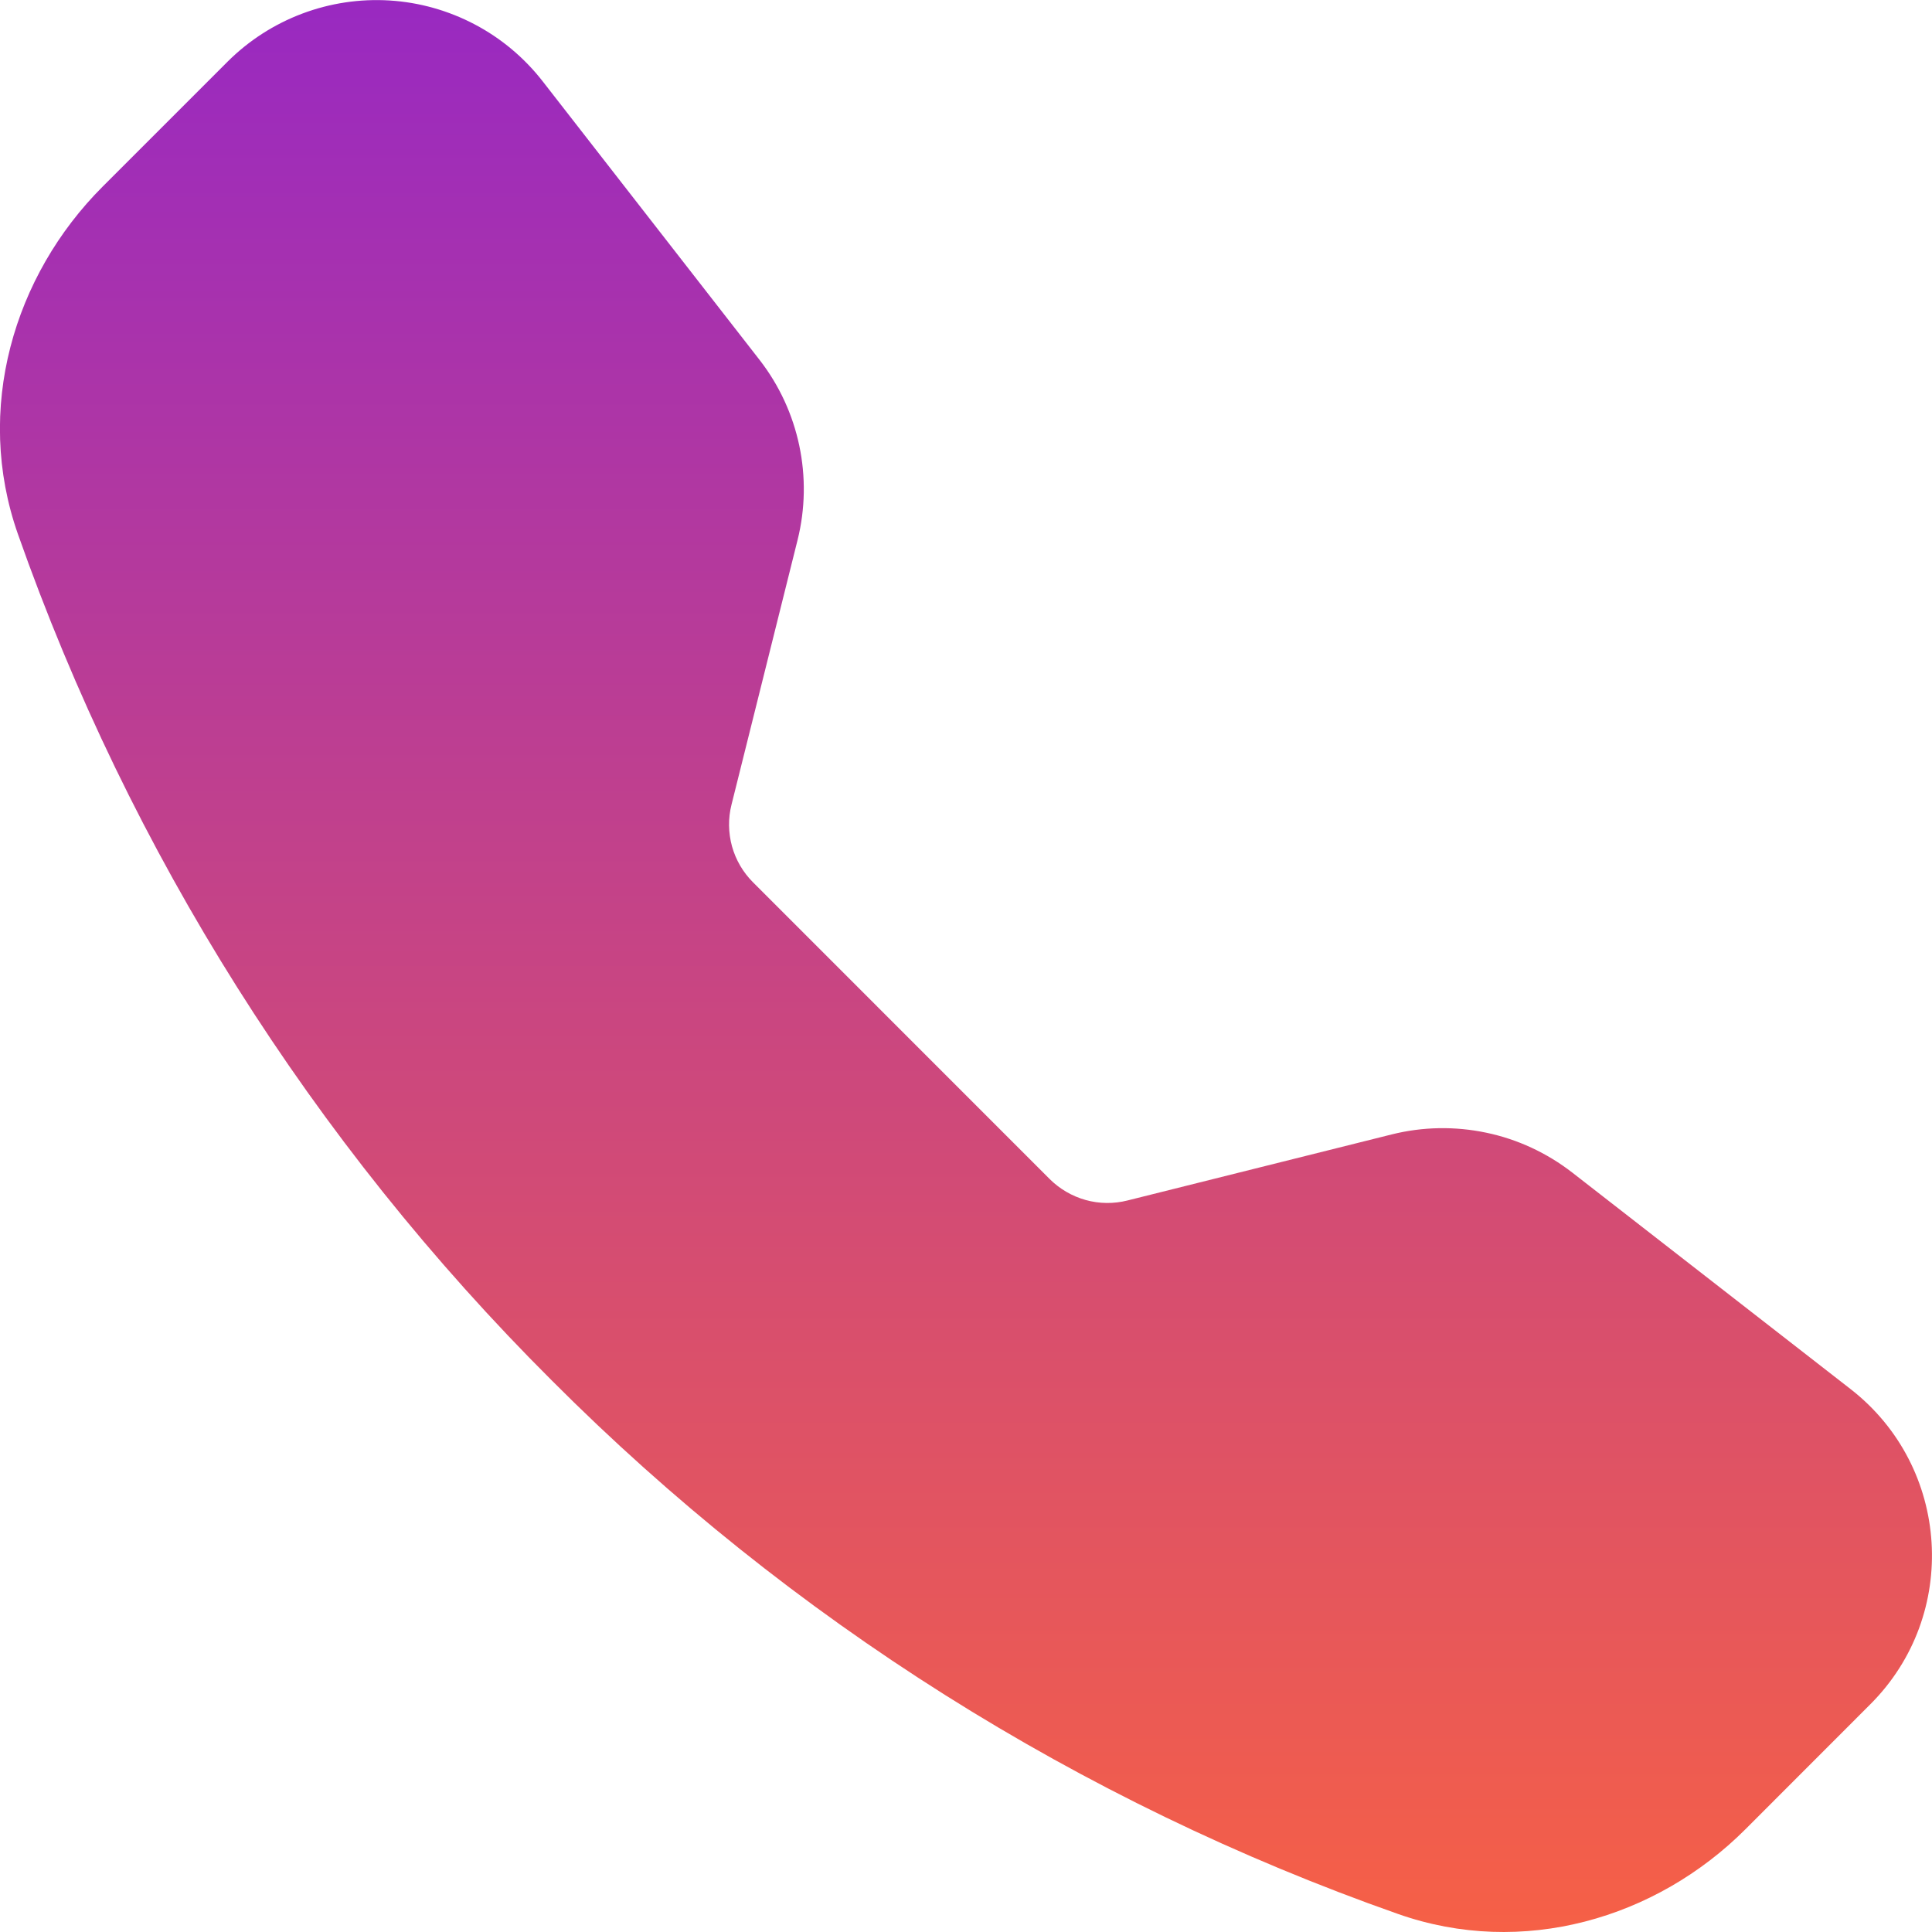 <svg width="24" height="24" viewBox="0 0 24 24" fill="none" xmlns="http://www.w3.org/2000/svg">
<g clip-path="url(#clip0_108_341)">
<path fill-rule="evenodd" clip-rule="evenodd" d="M2.827 0.766C3.09 0.504 3.405 0.301 3.752 0.17C4.099 0.039 4.47 -0.017 4.84 0.006C5.21 0.029 5.571 0.131 5.899 0.304C6.227 0.477 6.514 0.718 6.742 1.011L9.435 4.47C9.928 5.104 10.102 5.931 9.907 6.711L9.087 9.996C9.044 10.166 9.047 10.344 9.093 10.513C9.14 10.682 9.23 10.836 9.354 10.96L13.039 14.646C13.164 14.77 13.318 14.86 13.487 14.907C13.656 14.954 13.835 14.956 14.005 14.913L17.289 14.092C17.674 13.996 18.075 13.989 18.464 14.071C18.852 14.152 19.216 14.322 19.53 14.565L22.989 17.256C24.232 18.224 24.346 20.061 23.233 21.172L21.682 22.724C20.572 23.834 18.913 24.321 17.367 23.776C13.409 22.384 9.815 20.118 6.852 17.146C3.881 14.184 1.615 10.591 0.222 6.633C-0.321 5.088 0.166 3.427 1.276 2.317L2.827 0.766Z" fill="url(#paint0_linear_108_341)"/>
</g>
<defs>
<linearGradient id="paint0_linear_108_341" x1="11.999" y1="0.001" x2="11.999" y2="24" gradientUnits="userSpaceOnUse">
<stop stop-color="#9929C1"/>
<stop offset="1" stop-color="#F66046"/>
</linearGradient>
<clipPath id="clip0_108_341">
<rect width="24" height="24" fill="white"/>
</clipPath>
</defs>
</svg>
